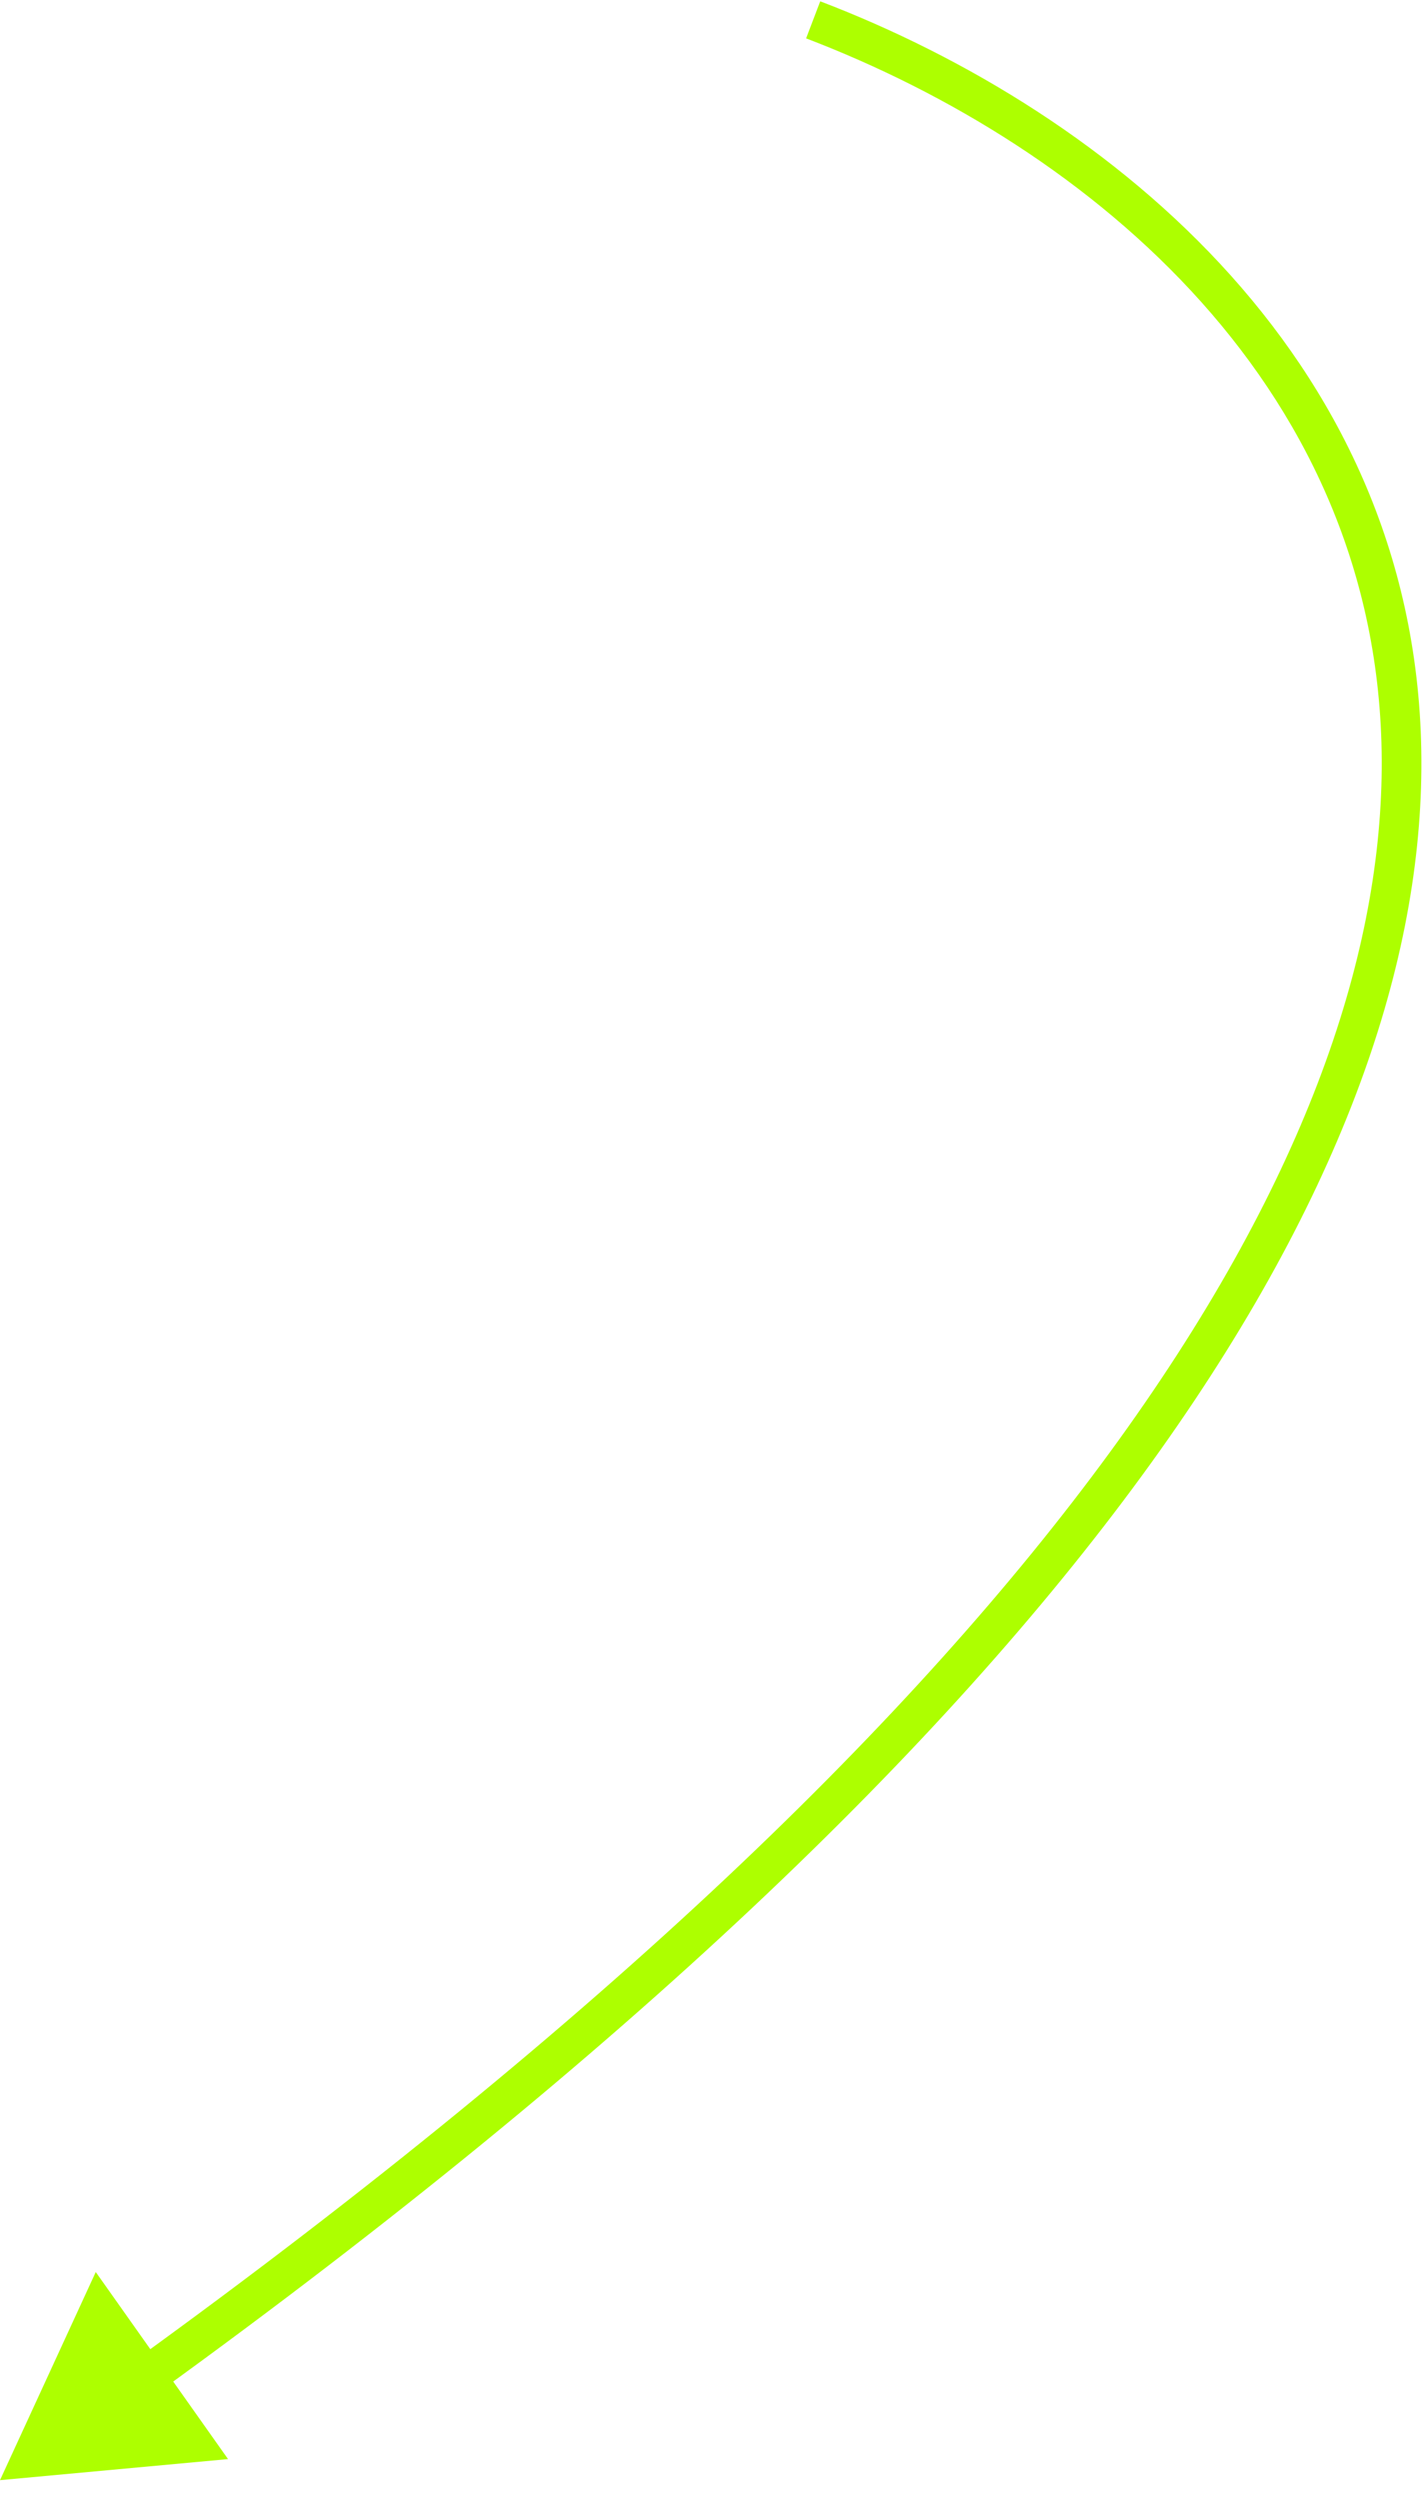 <?xml version="1.0" encoding="UTF-8"?> <svg xmlns="http://www.w3.org/2000/svg" width="36" height="63" viewBox="0 0 36 63" fill="none"><path d="M0 62.5L5.749 61.969L2.414 57.255L0 62.5ZM20.322 0.967C27.471 3.698 34.906 9.82 34.833 19.376C34.759 28.98 27.12 42.317 3.387 59.491L3.973 60.301C27.748 43.097 35.755 29.501 35.833 19.383C35.91 9.218 28.001 2.83 20.678 0.033L20.322 0.967Z" fill="#ADFF00"></path></svg> 
